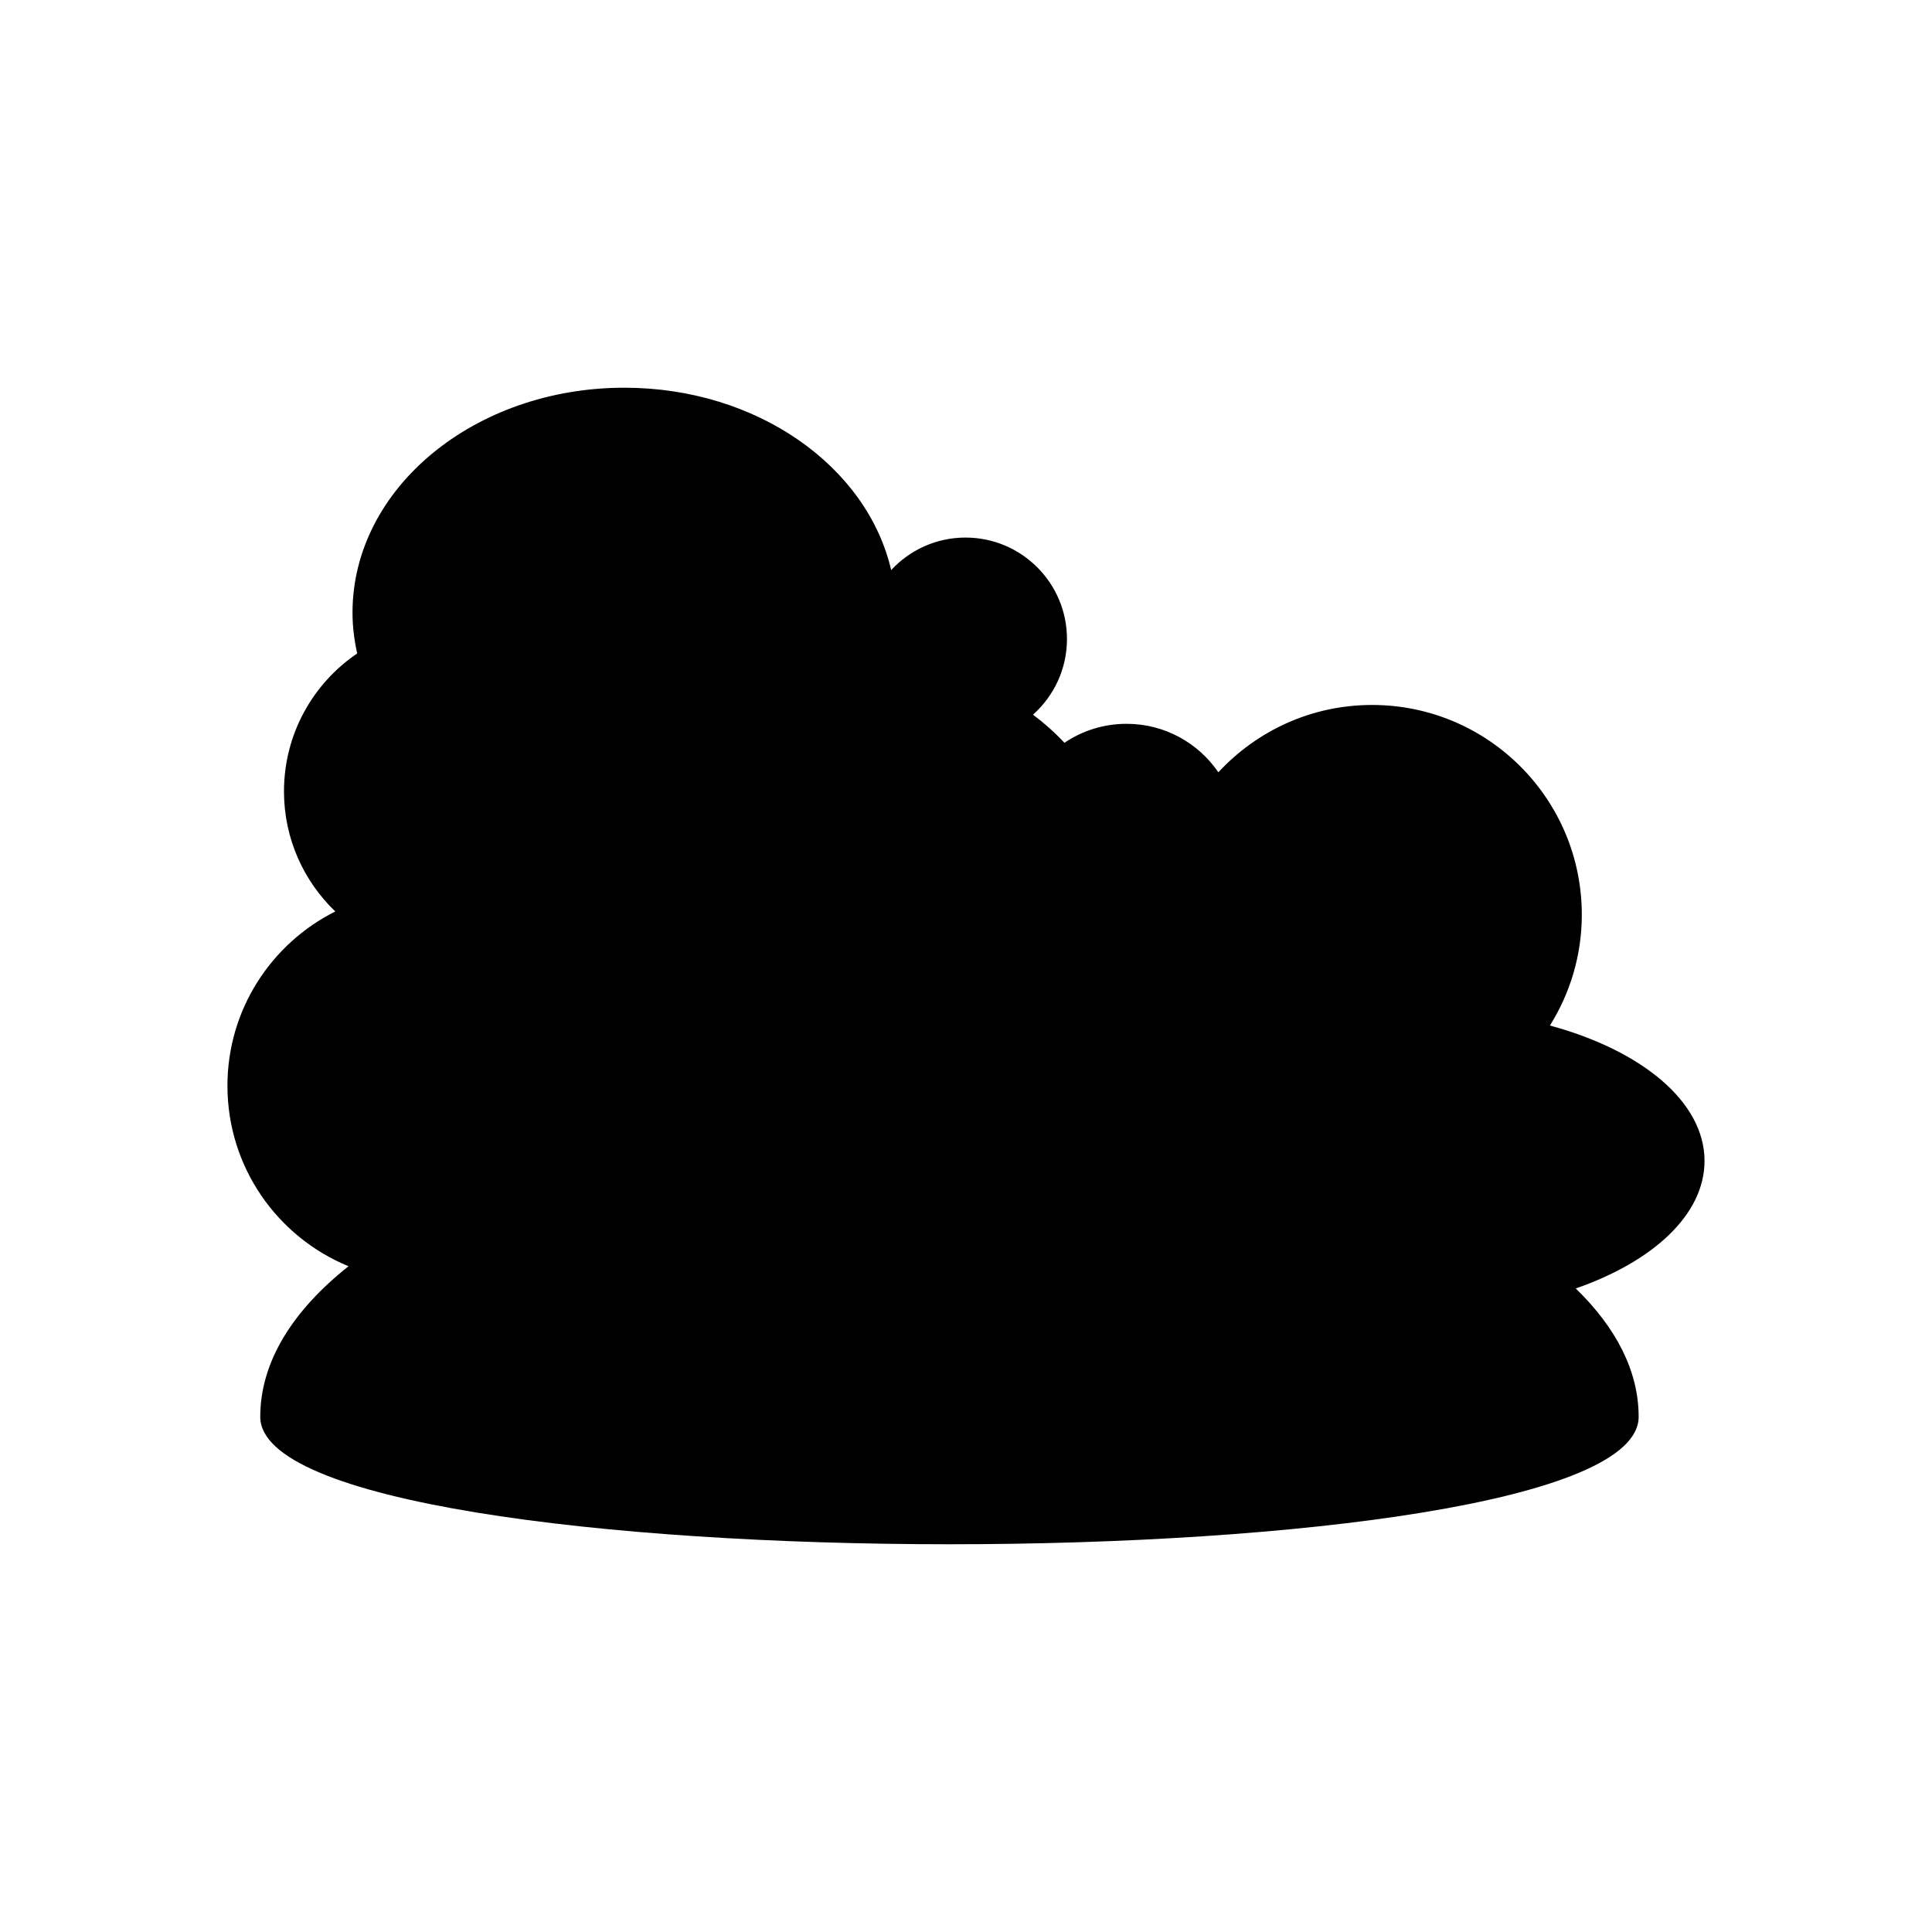 <?xml version="1.0" encoding="UTF-8"?>
<!-- Uploaded to: SVG Repo, www.svgrepo.com, Generator: SVG Repo Mixer Tools -->
<svg fill="#000000" width="800px" height="800px" version="1.1" viewBox="144 144 512 512" xmlns="http://www.w3.org/2000/svg">
 <path d="m595.72 451.67c0-15.734-16.707-29.316-40.973-35.895 5.324-8.527 8.449-18.57 8.449-29.363 0-30.699-24.887-55.59-55.59-55.59-16.109 0-30.574 6.894-40.727 17.844-5.309-7.754-14.215-12.848-24.324-12.848-6.102 0-11.77 1.855-16.469 5.031-2.555-2.738-5.348-5.215-8.328-7.453 5.512-4.926 9-12.066 9-20.039 0-14.855-12.043-26.898-26.898-26.898-7.785 0-14.777 3.328-19.691 8.617-6.387-27.523-35.594-48.328-70.711-48.328-39.785 0-72.039 26.695-72.039 59.629 0 3.691 0.465 7.293 1.238 10.801-11.707 7.938-19.398 21.348-19.398 36.555 0 12.512 5.231 23.785 13.594 31.816-16.93 8.492-28.578 25.965-28.578 46.195 0 21.609 13.266 40.098 32.09 47.824-14.871 11.797-23.395 25.406-23.395 39.906 0 45.027 365.29 45.027 365.29 0 0-12.145-5.996-23.66-16.668-34.016 20.504-7.133 34.125-19.586 34.125-33.789z"/>
</svg>